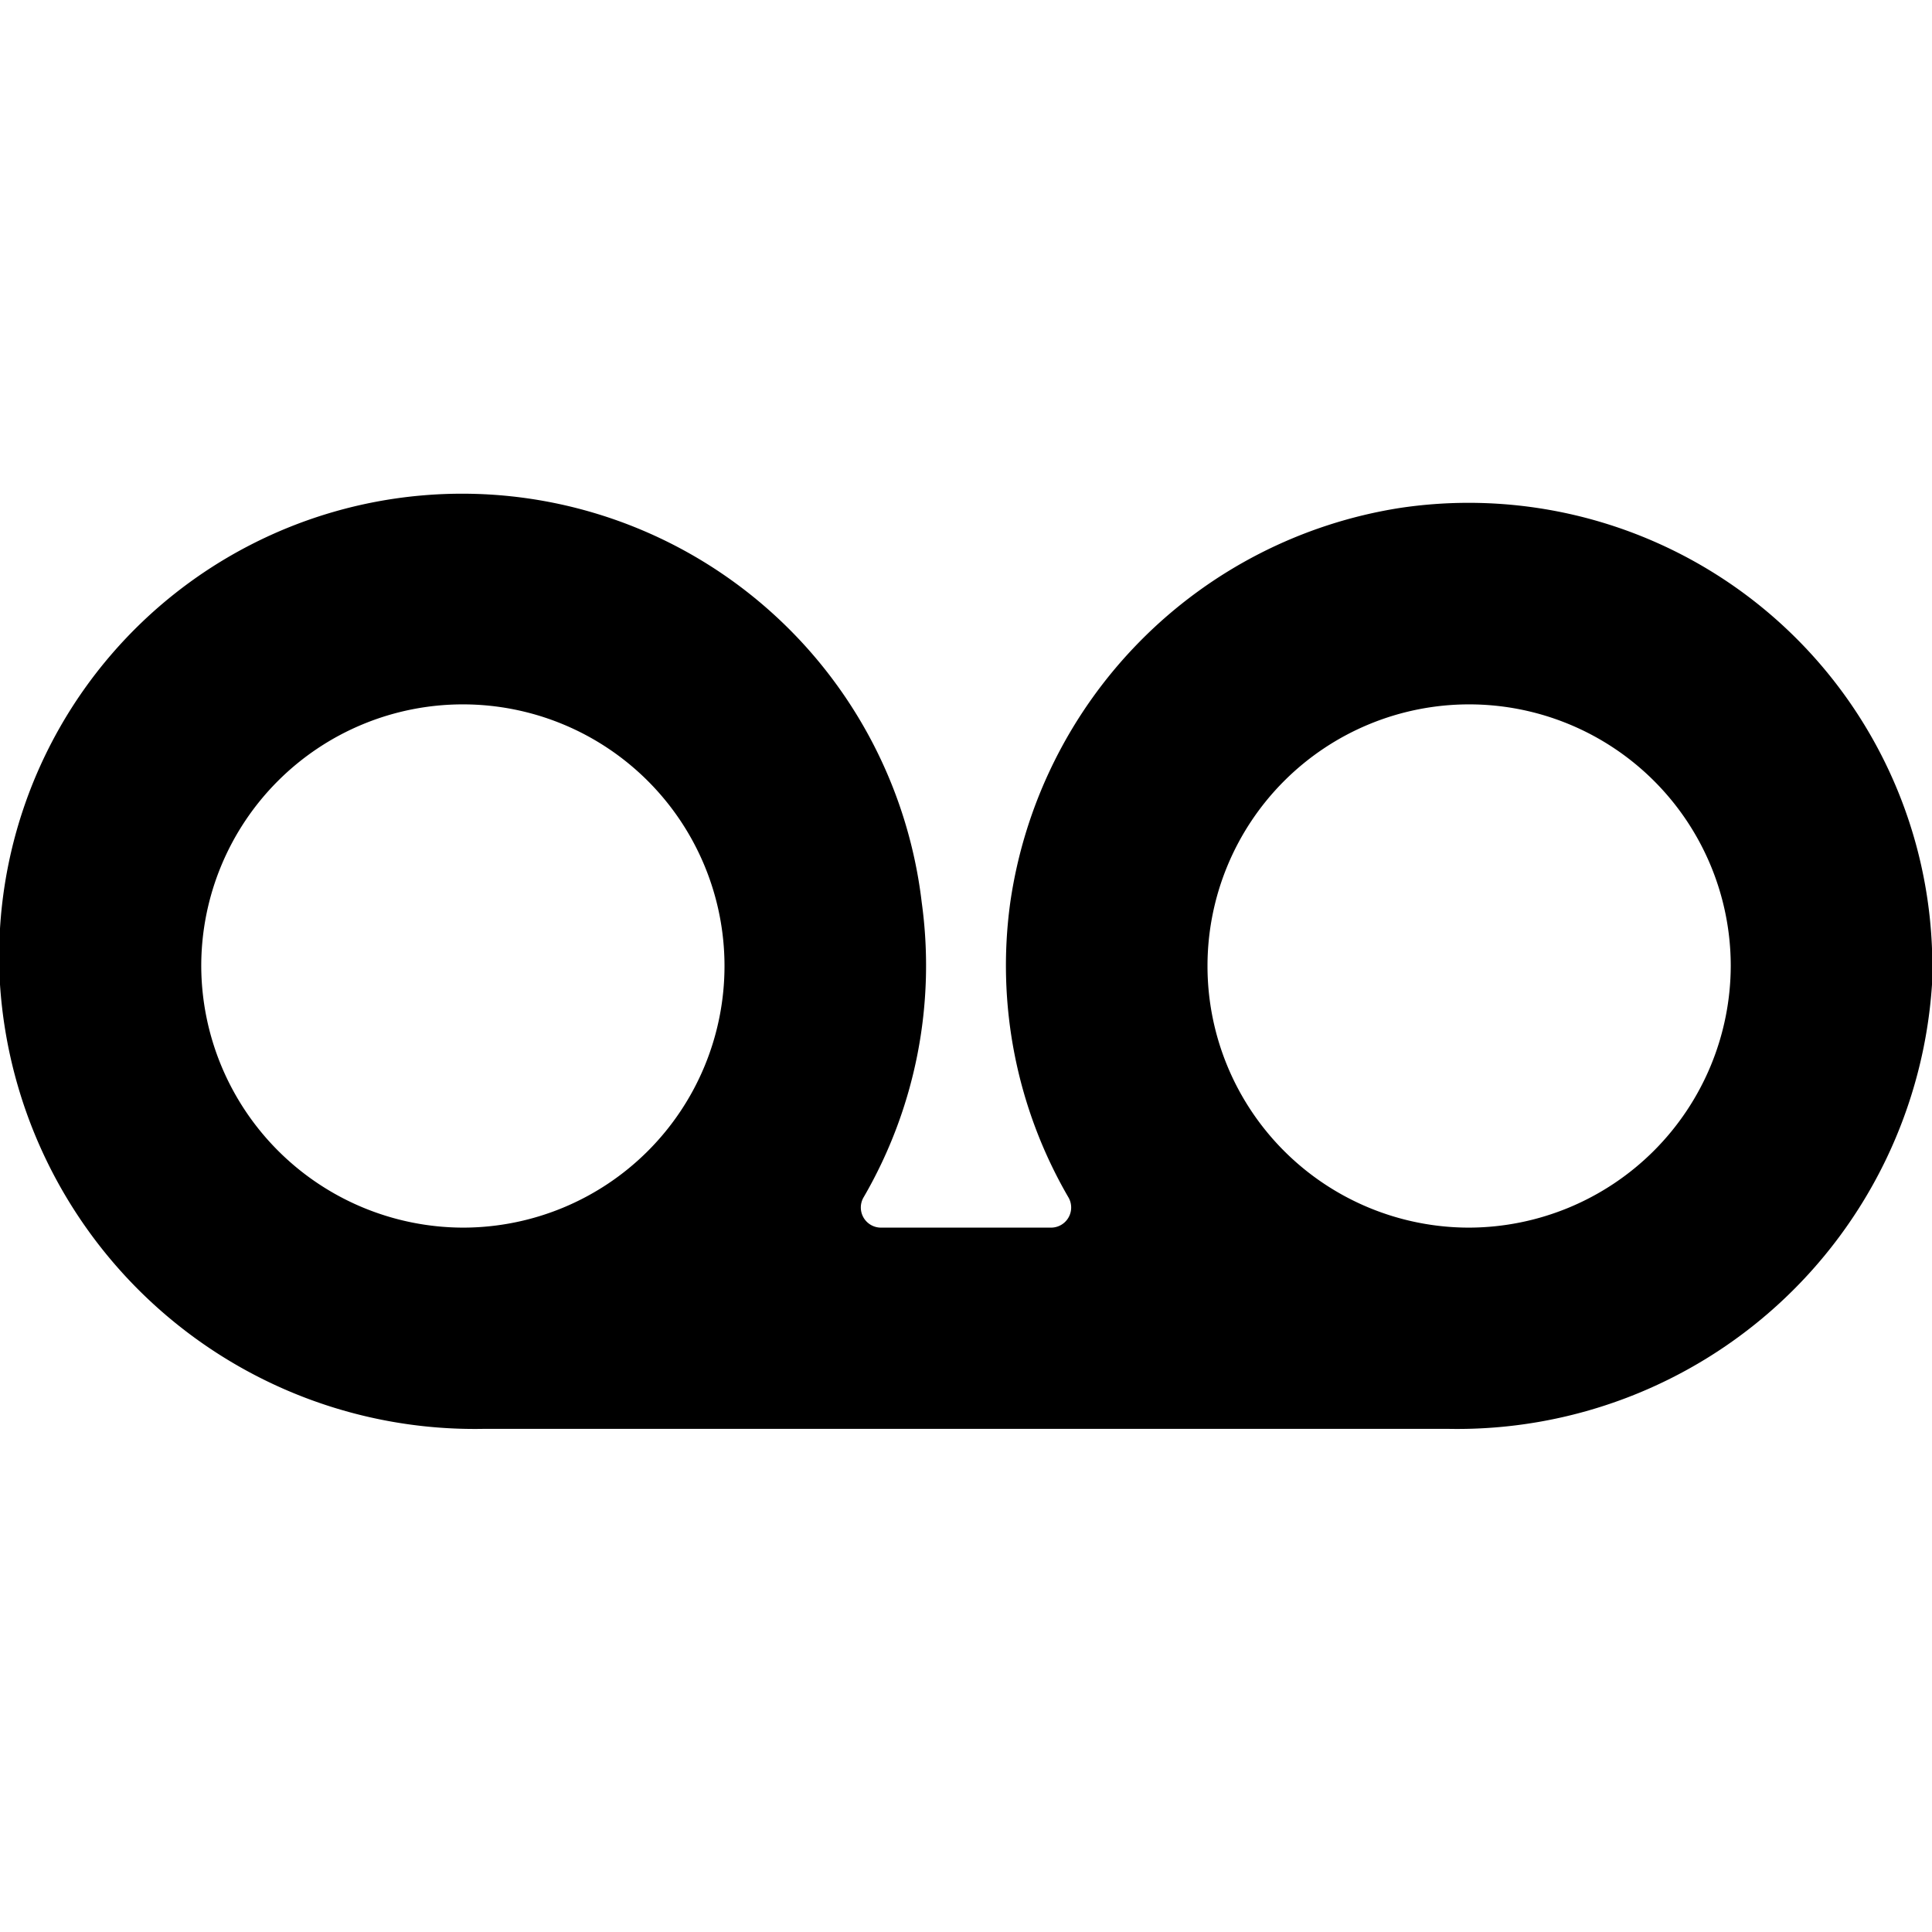 <svg xmlns="http://www.w3.org/2000/svg" viewBox="0 0 24 24"><path d="M17.39 6.31a5.8 5.8 0 0 0 -4.84 4.9 5.73 5.73 0 0 0 0.72 3.66 0.25 0.25 0 0 1 -0.21 0.38h-2.12a0.25 0.25 0 0 1 -0.21 -0.38 5.73 5.73 0 0 0 0.72 -3.66A5.75 5.75 0 0 0 0 12.23a5.91 5.91 0 0 0 6 5.52h12a5.91 5.91 0 0 0 6 -5.52 5.76 5.76 0 0 0 -6.61 -5.92ZM2.5 12a3.25 3.25 0 1 1 3.25 3.25A3.26 3.26 0 0 1 2.5 12Zm15.75 3.25A3.25 3.25 0 1 1 21.5 12a3.26 3.26 0 0 1 -3.25 3.25Z" fill="#000000" stroke-width="1"></path></svg>